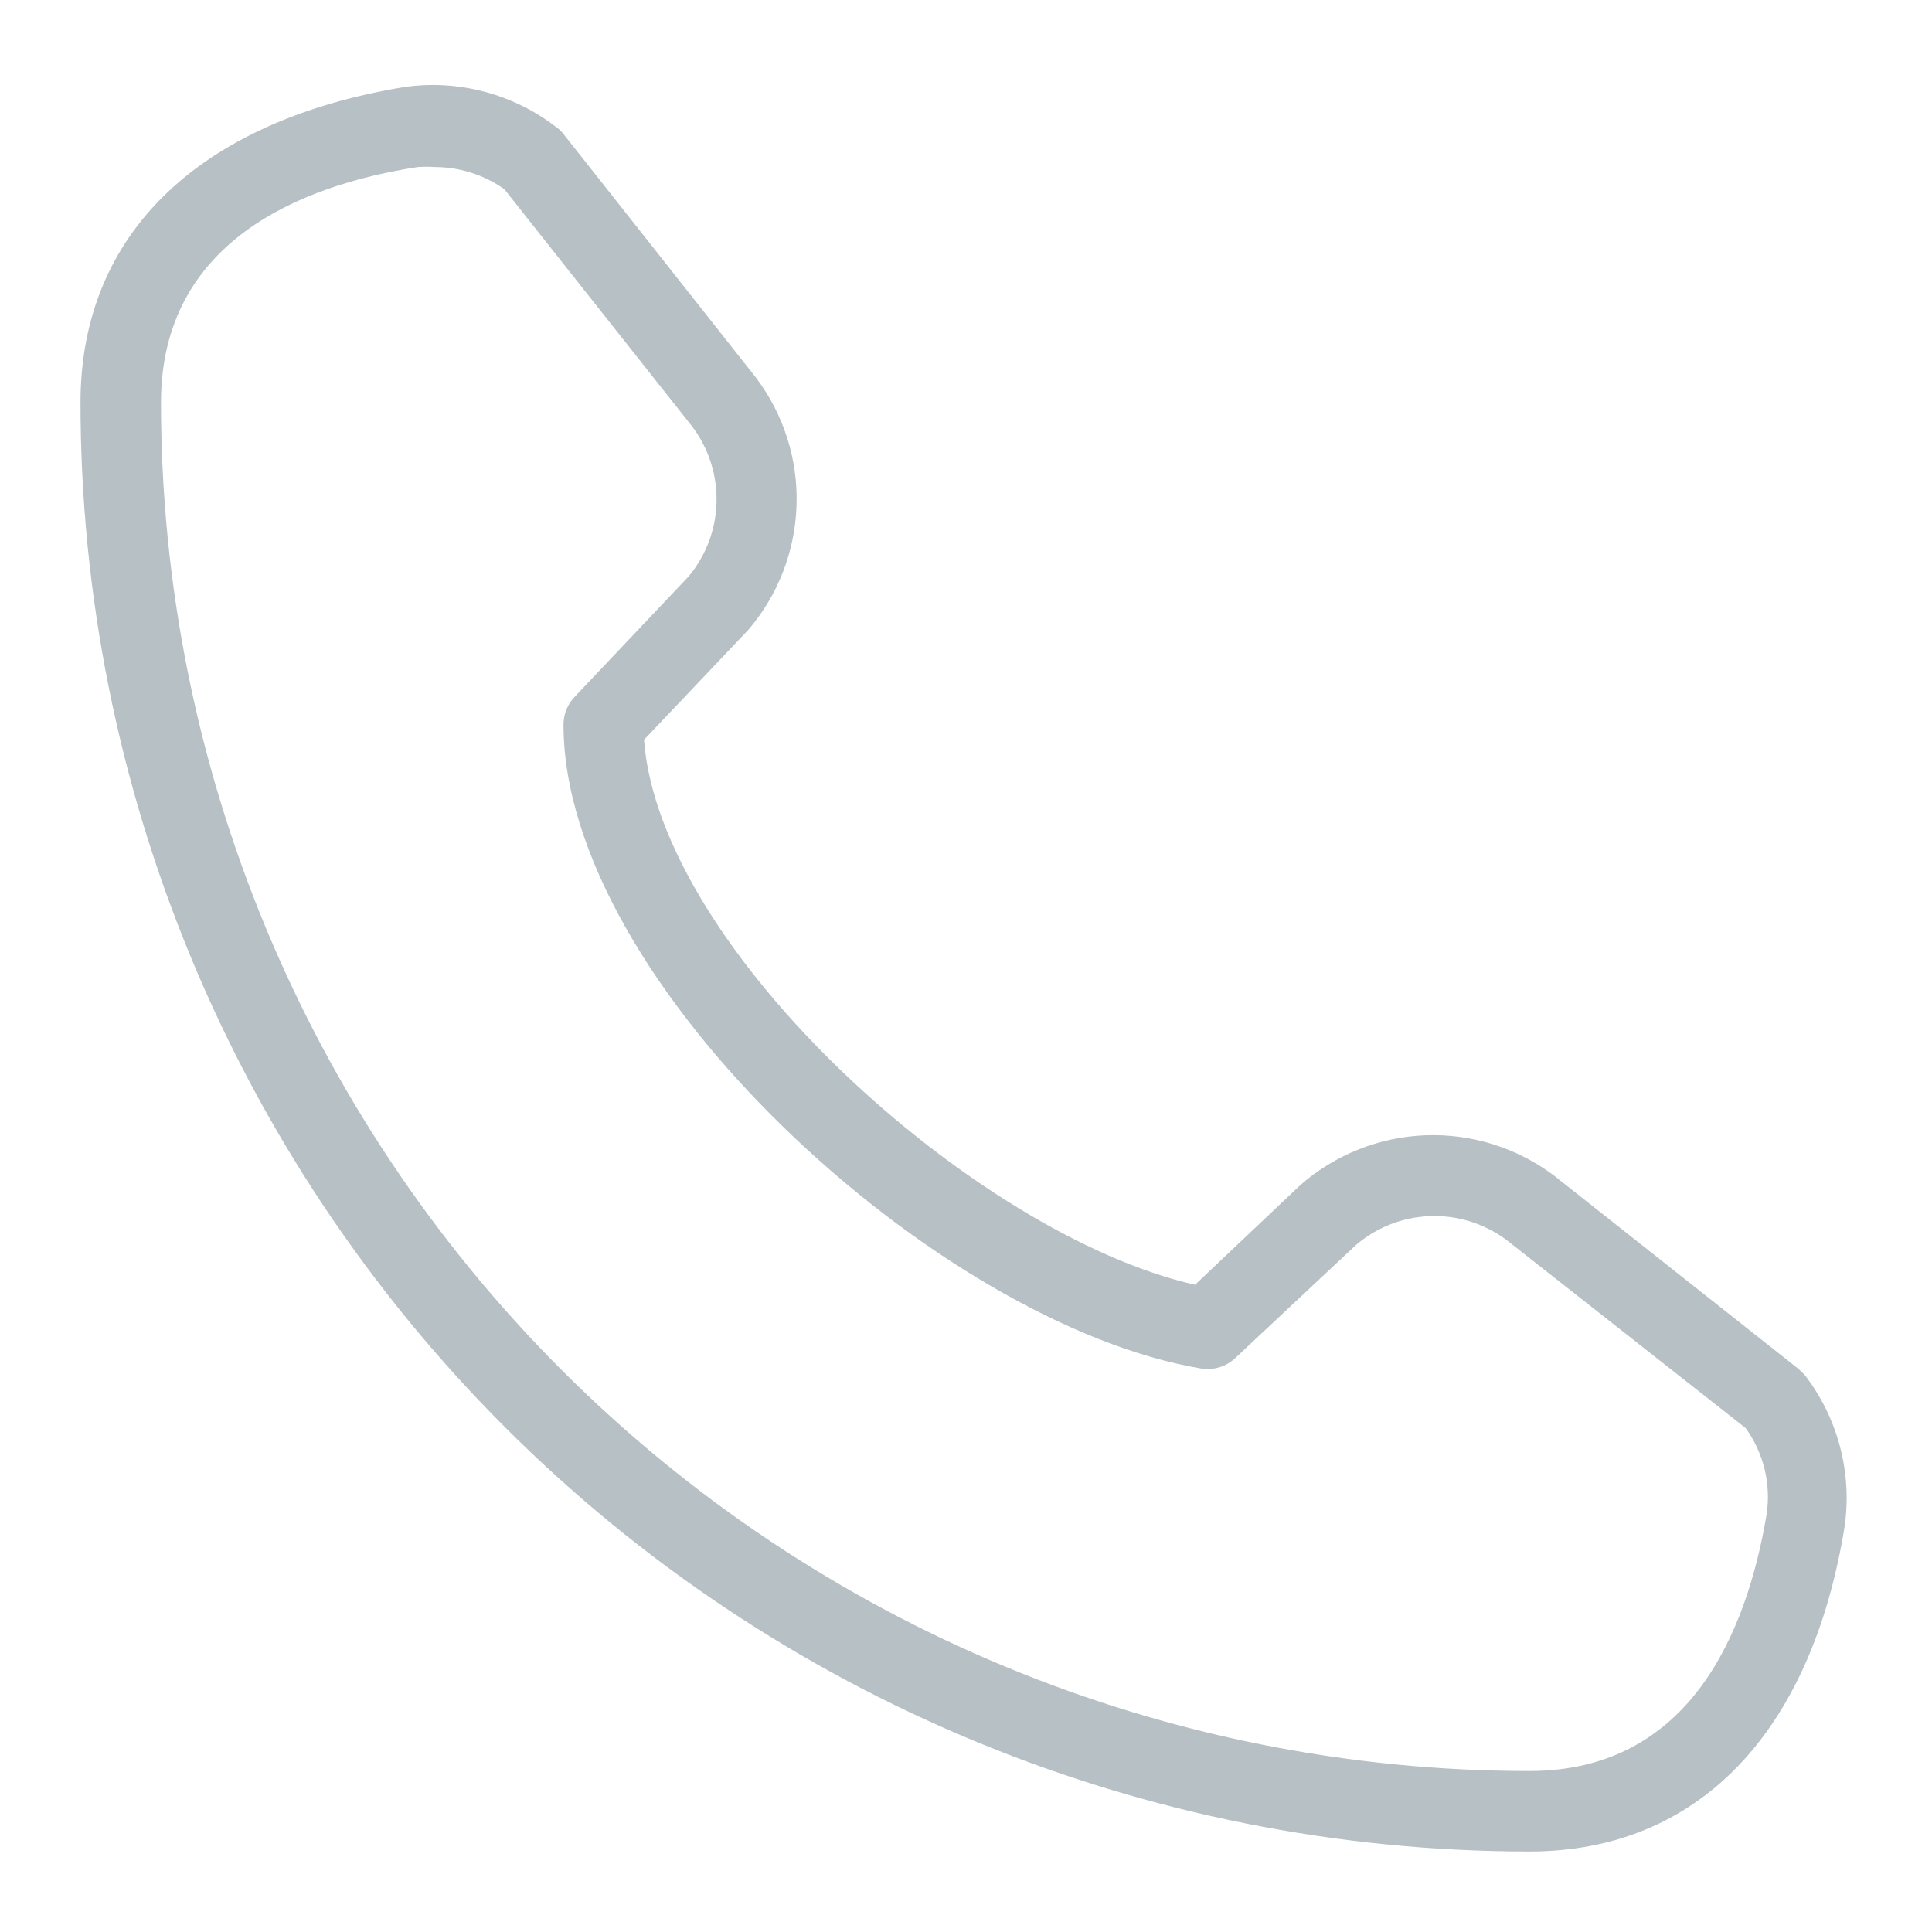 <svg width="24" height="24" viewBox="0 0 24 24" fill="none" xmlns="http://www.w3.org/2000/svg">
<path d="M19 23C21.09 23 22.5 21.53 22.915 18.96C22.962 18.628 22.942 18.291 22.856 17.967C22.77 17.643 22.62 17.34 22.415 17.075L22.335 17L19.3 14.6C18.841 14.257 18.279 14.081 17.706 14.103C17.134 14.125 16.586 14.343 16.155 14.72L14.845 15.96C12.115 15.34 8.195 11.8 8 9.19L9.295 7.825C9.666 7.392 9.878 6.845 9.895 6.274C9.913 5.704 9.734 5.145 9.39 4.69L7 1.665C6.975 1.632 6.945 1.603 6.91 1.58C6.646 1.375 6.344 1.226 6.021 1.14C5.698 1.054 5.361 1.033 5.03 1.08C2.47 1.5 1 2.91 1 5C1 9.774 2.896 14.352 6.272 17.728C9.648 21.104 14.226 23 19 23ZM5.19 2.075C5.262 2.07 5.333 2.07 5.405 2.075C5.713 2.076 6.013 2.172 6.265 2.35L8.6 5.3C8.803 5.57 8.909 5.9 8.901 6.238C8.893 6.575 8.771 6.9 8.555 7.16L7.135 8.66C7.049 8.752 7 8.874 7 9C7 12.22 11.645 16.45 14.92 17C14.996 17.013 15.074 17.007 15.148 16.985C15.222 16.962 15.289 16.923 15.345 16.87L16.845 15.465C17.103 15.245 17.427 15.119 17.766 15.107C18.105 15.095 18.438 15.199 18.71 15.4L21.685 17.74C21.909 18.05 22.003 18.436 21.945 18.815C21.7 20.265 21 22 19 22C14.491 22 10.167 20.209 6.979 17.021C3.791 13.833 2 9.509 2 5C2 3 3.735 2.3 5.19 2.075Z" fill="#0C2E3D" fill-opacity="0.3"/>
</svg>
